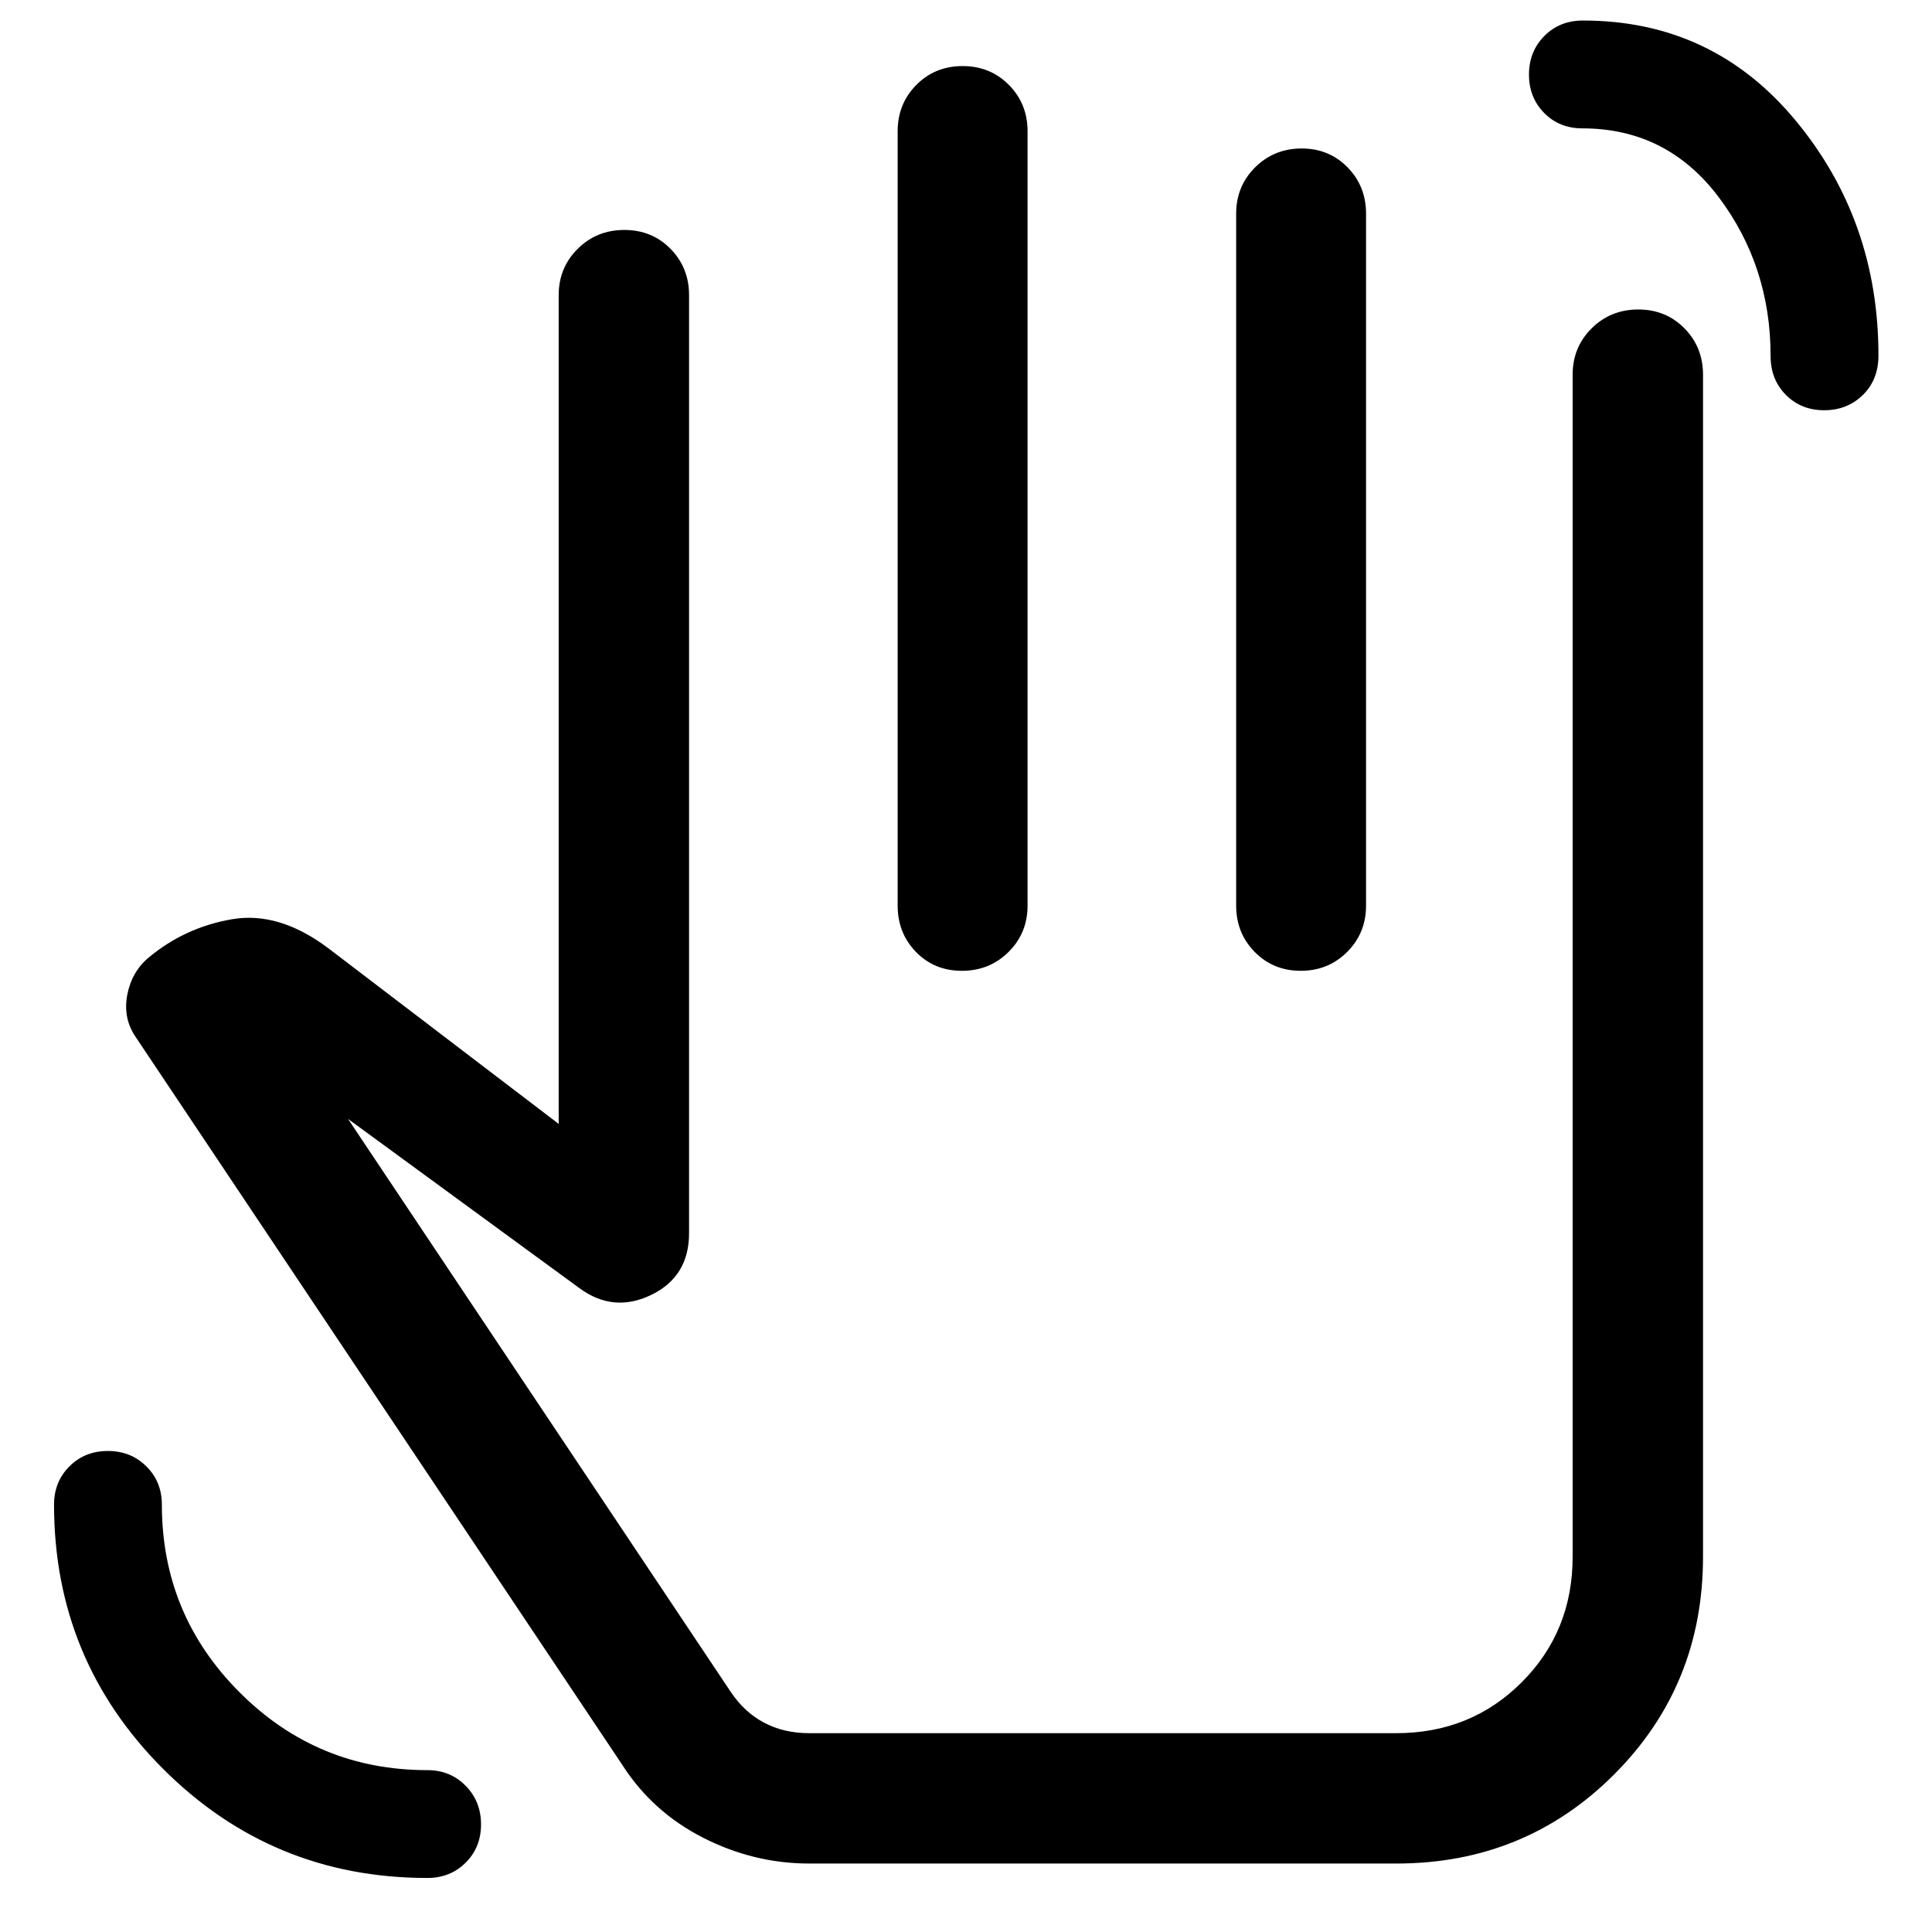 <svg xmlns="http://www.w3.org/2000/svg" width="48" height="48" viewBox="0 -960 960 960"><path d="M212.35-26.85q-77.09 0-131.3-54.2-54.2-54.21-54.2-131.3 0-11.39 7.66-19.03 7.65-7.64 19.07-7.64t19.14 7.64q7.71 7.64 7.71 19.03 0 54.65 38.64 93.28 38.63 38.64 93.28 38.64 11.39 0 19.03 7.77 7.64 7.78 7.64 19.2 0 11.42-7.64 19.01-7.64 7.6-19.03 7.6Zm694.07-729.3q-11.42 0-19.02-7.63-7.6-7.62-7.6-19.29 0-44.65-25.74-78.9-25.75-34.25-67.85-34.25-11.39 0-18.93-7.66-7.54-7.65-7.54-19.07t7.6-19.14q7.61-7.71 19.24-7.71 64.46 0 105.64 49.67 41.17 49.67 41.17 116.77 0 12.08-7.78 19.65-7.77 7.56-19.19 7.56ZM402.1-34.02q-27.58 0-52.8-12.86-25.21-12.86-40.21-36.34L67.04-445.28q-6-9.24-3.76-20.6 2.24-11.36 10.63-18.36 18.05-15 41.38-19 23.34-4 47.8 14.38l114.52 87.32v-411.81q0-13.64 9.44-23.01 9.44-9.38 23.17-9.38 13.74 0 22.95 9.38 9.22 9.37 9.22 23.01v466.09q0 21.58-18.77 30.68-18.77 9.1-35.69-3.33l-115-84.11 189.94 284.37q6.8 10.32 16.7 15.58 9.89 5.27 22.43 5.27h291.83q37.01 0 62.31-25.3 25.29-25.3 25.29-62.31v-587.42q0-13.64 9.44-23.01 9.44-9.38 23.18-9.38 13.73 0 22.95 9.38 9.22 9.37 9.22 23.01v587.42q0 63.95-44.22 108.17T693.83-34.02H402.1Zm76.22-893.15q13.74 0 23 9.37 9.27 9.38 9.27 23.02V-510q0 13.64-9.44 23.02-9.44 9.37-23.18 9.37-13.73 0-22.83-9.37-9.1-9.38-9.1-23.02v-384.78q0-13.64 9.28-23.02 9.27-9.37 23-9.37Zm168.49 40.95q13.61 0 22.79 9.38 9.18 9.37 9.18 23.01V-510q0 13.64-9.39 23.02-9.39 9.37-23.05 9.37-13.67 0-22.88-9.37-9.22-9.38-9.22-23.02v-343.83q0-13.64 9.42-23.01 9.43-9.38 23.15-9.38ZM477.07-288.33Z"/></svg>
